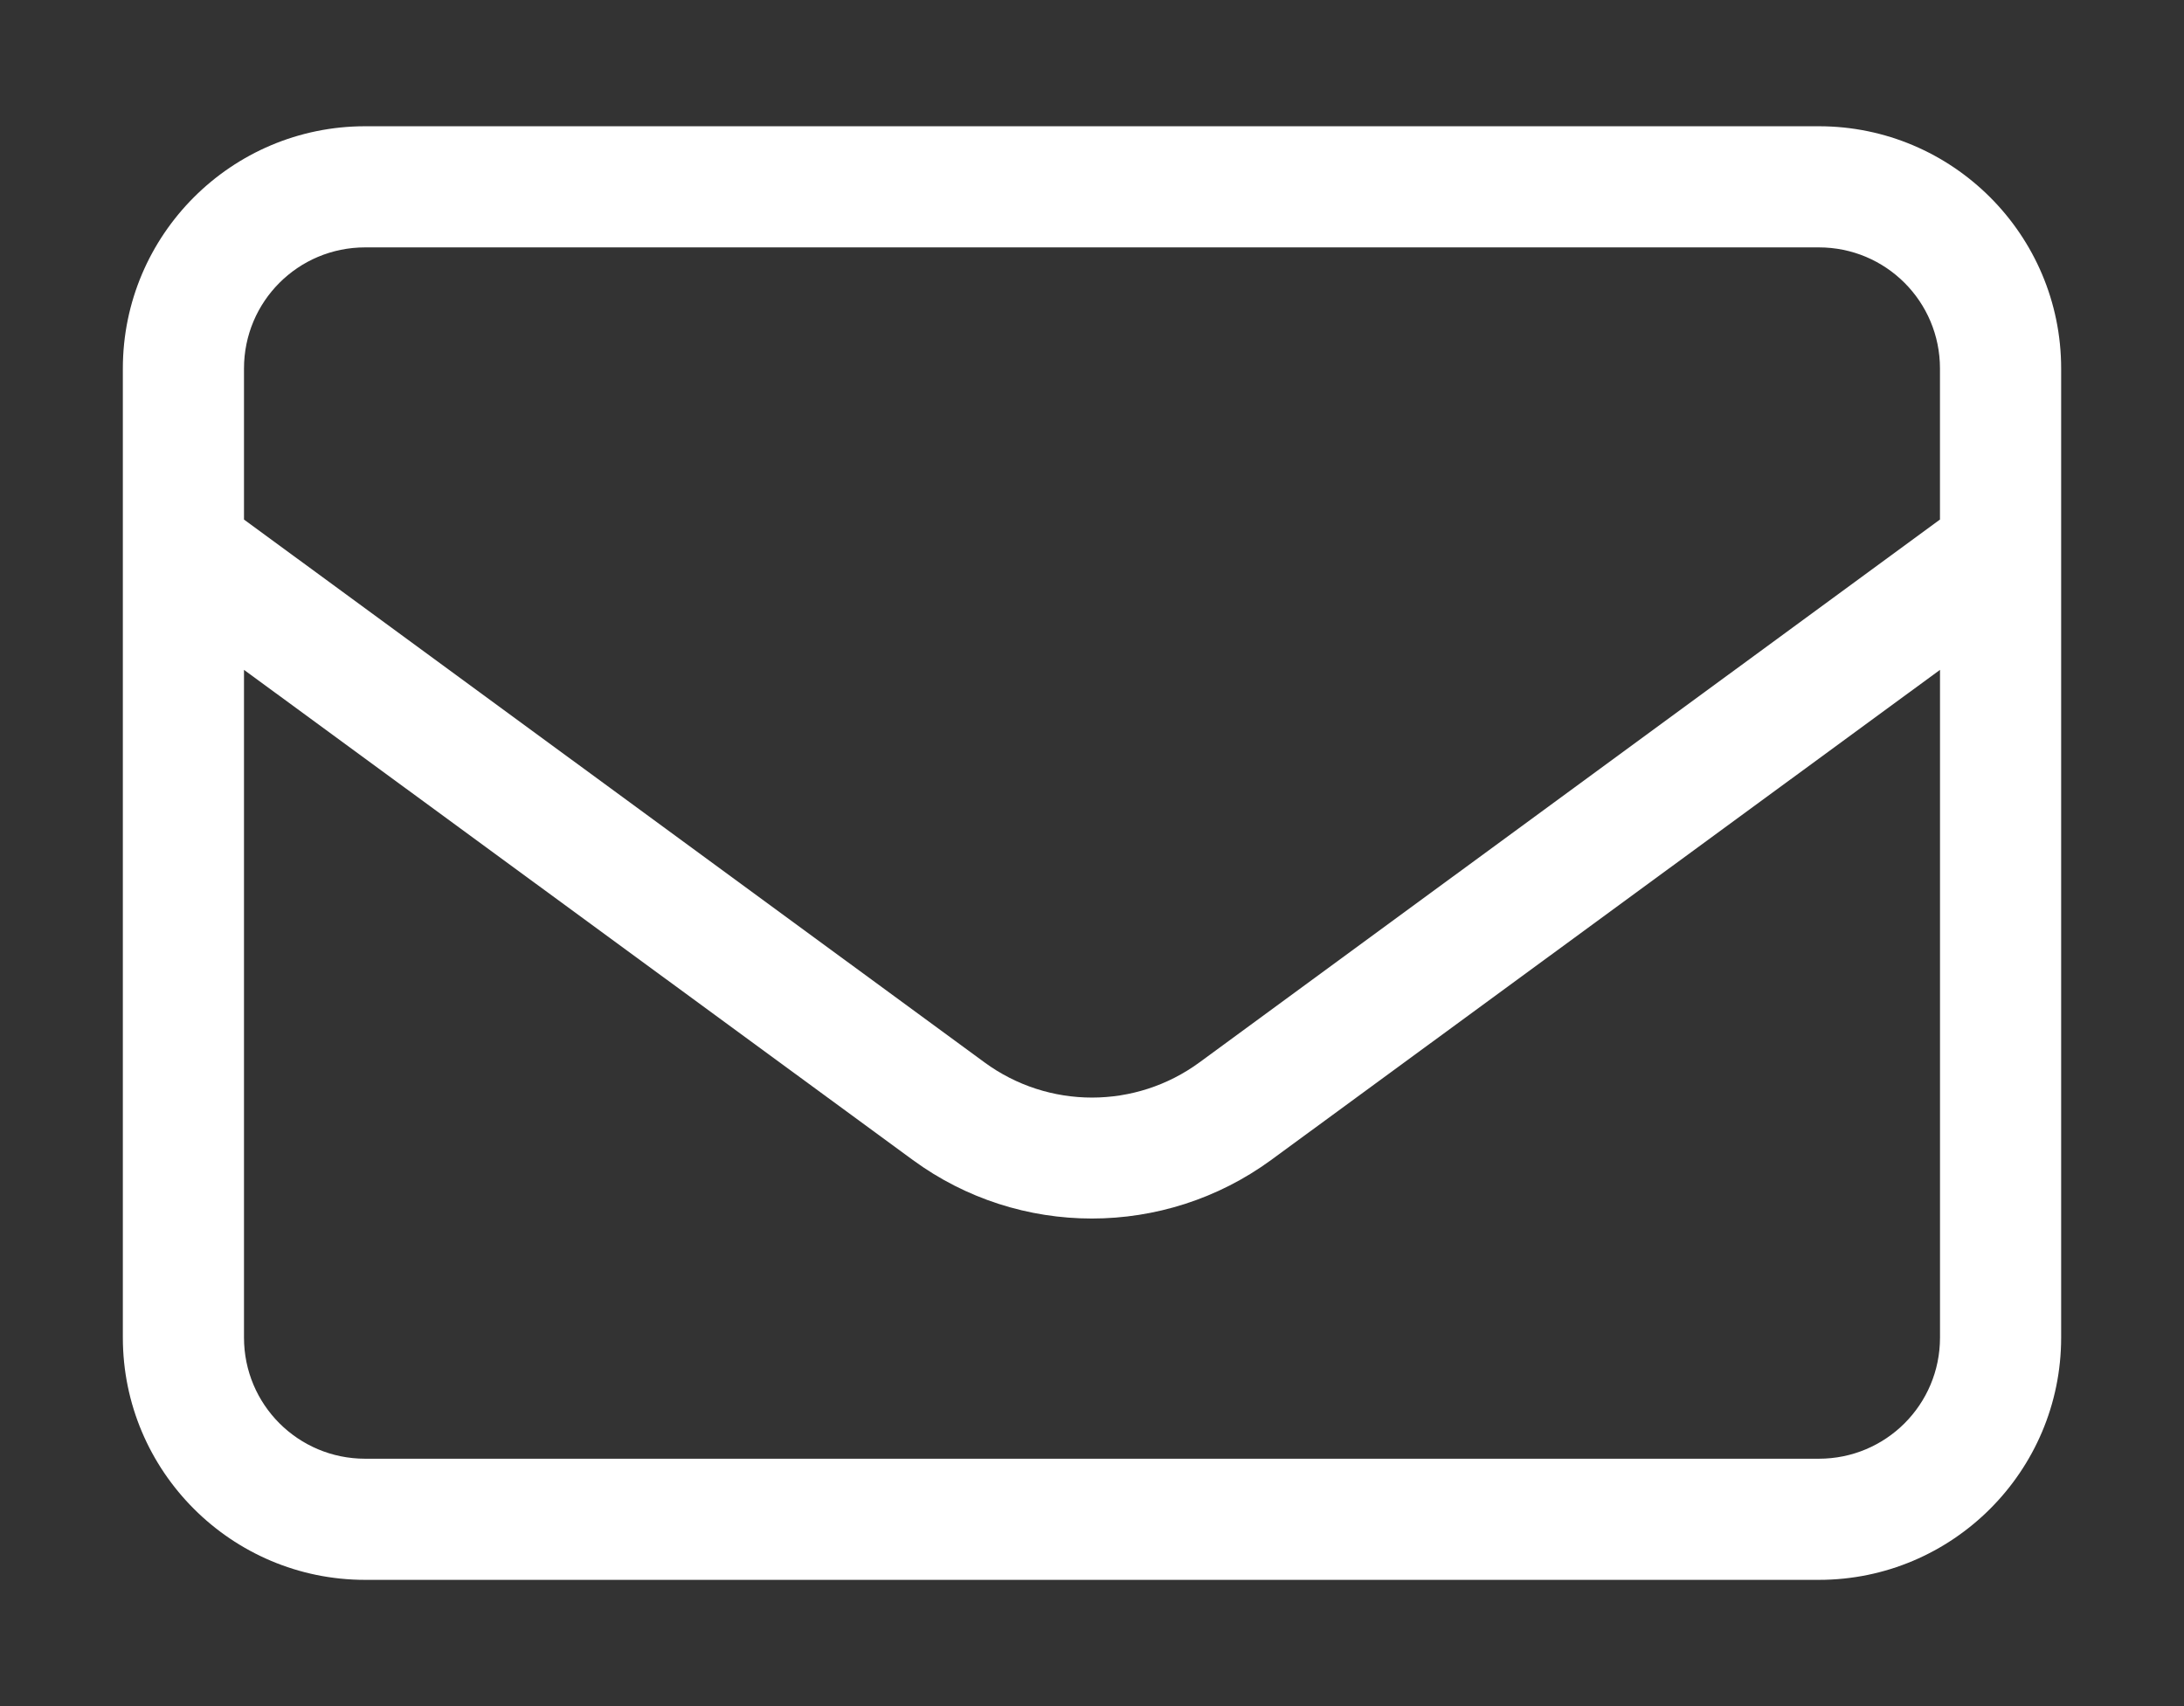 <?xml version="1.0" encoding="UTF-8"?><svg id="Layer_1" xmlns="http://www.w3.org/2000/svg" viewBox="0 0 640 500"><rect x="0" y="0" width="640" height="500" fill="#333333" stroke="none"/><defs><style>.cls-1{fill:#fff;stroke-width:0px;}</style></defs><path class="cls-1" d="M107,72.5c-19.64,0-35.5,15.86-35.5,35.5v44.26l216.99,159.08c18.75,13.76,44.26,13.76,63.01,0l216.99-159.08v-44.26c0-19.64-15.86-35.5-35.5-35.5H107ZM71.5,196.31v195.69c0,19.64,15.86,35.5,35.5,35.5h426c19.64,0,35.5-15.86,35.5-35.5v-195.69l-196.03,143.66c-31.28,22.85-73.77,22.85-104.95,0L71.5,196.31ZM36,108c0-39.16,31.84-71,71-71h426c39.16,0,71,31.84,71,71v284c0,39.16-31.84,71-71,71H107c-39.16,0-71-31.84-71-71V108Z"/></svg>